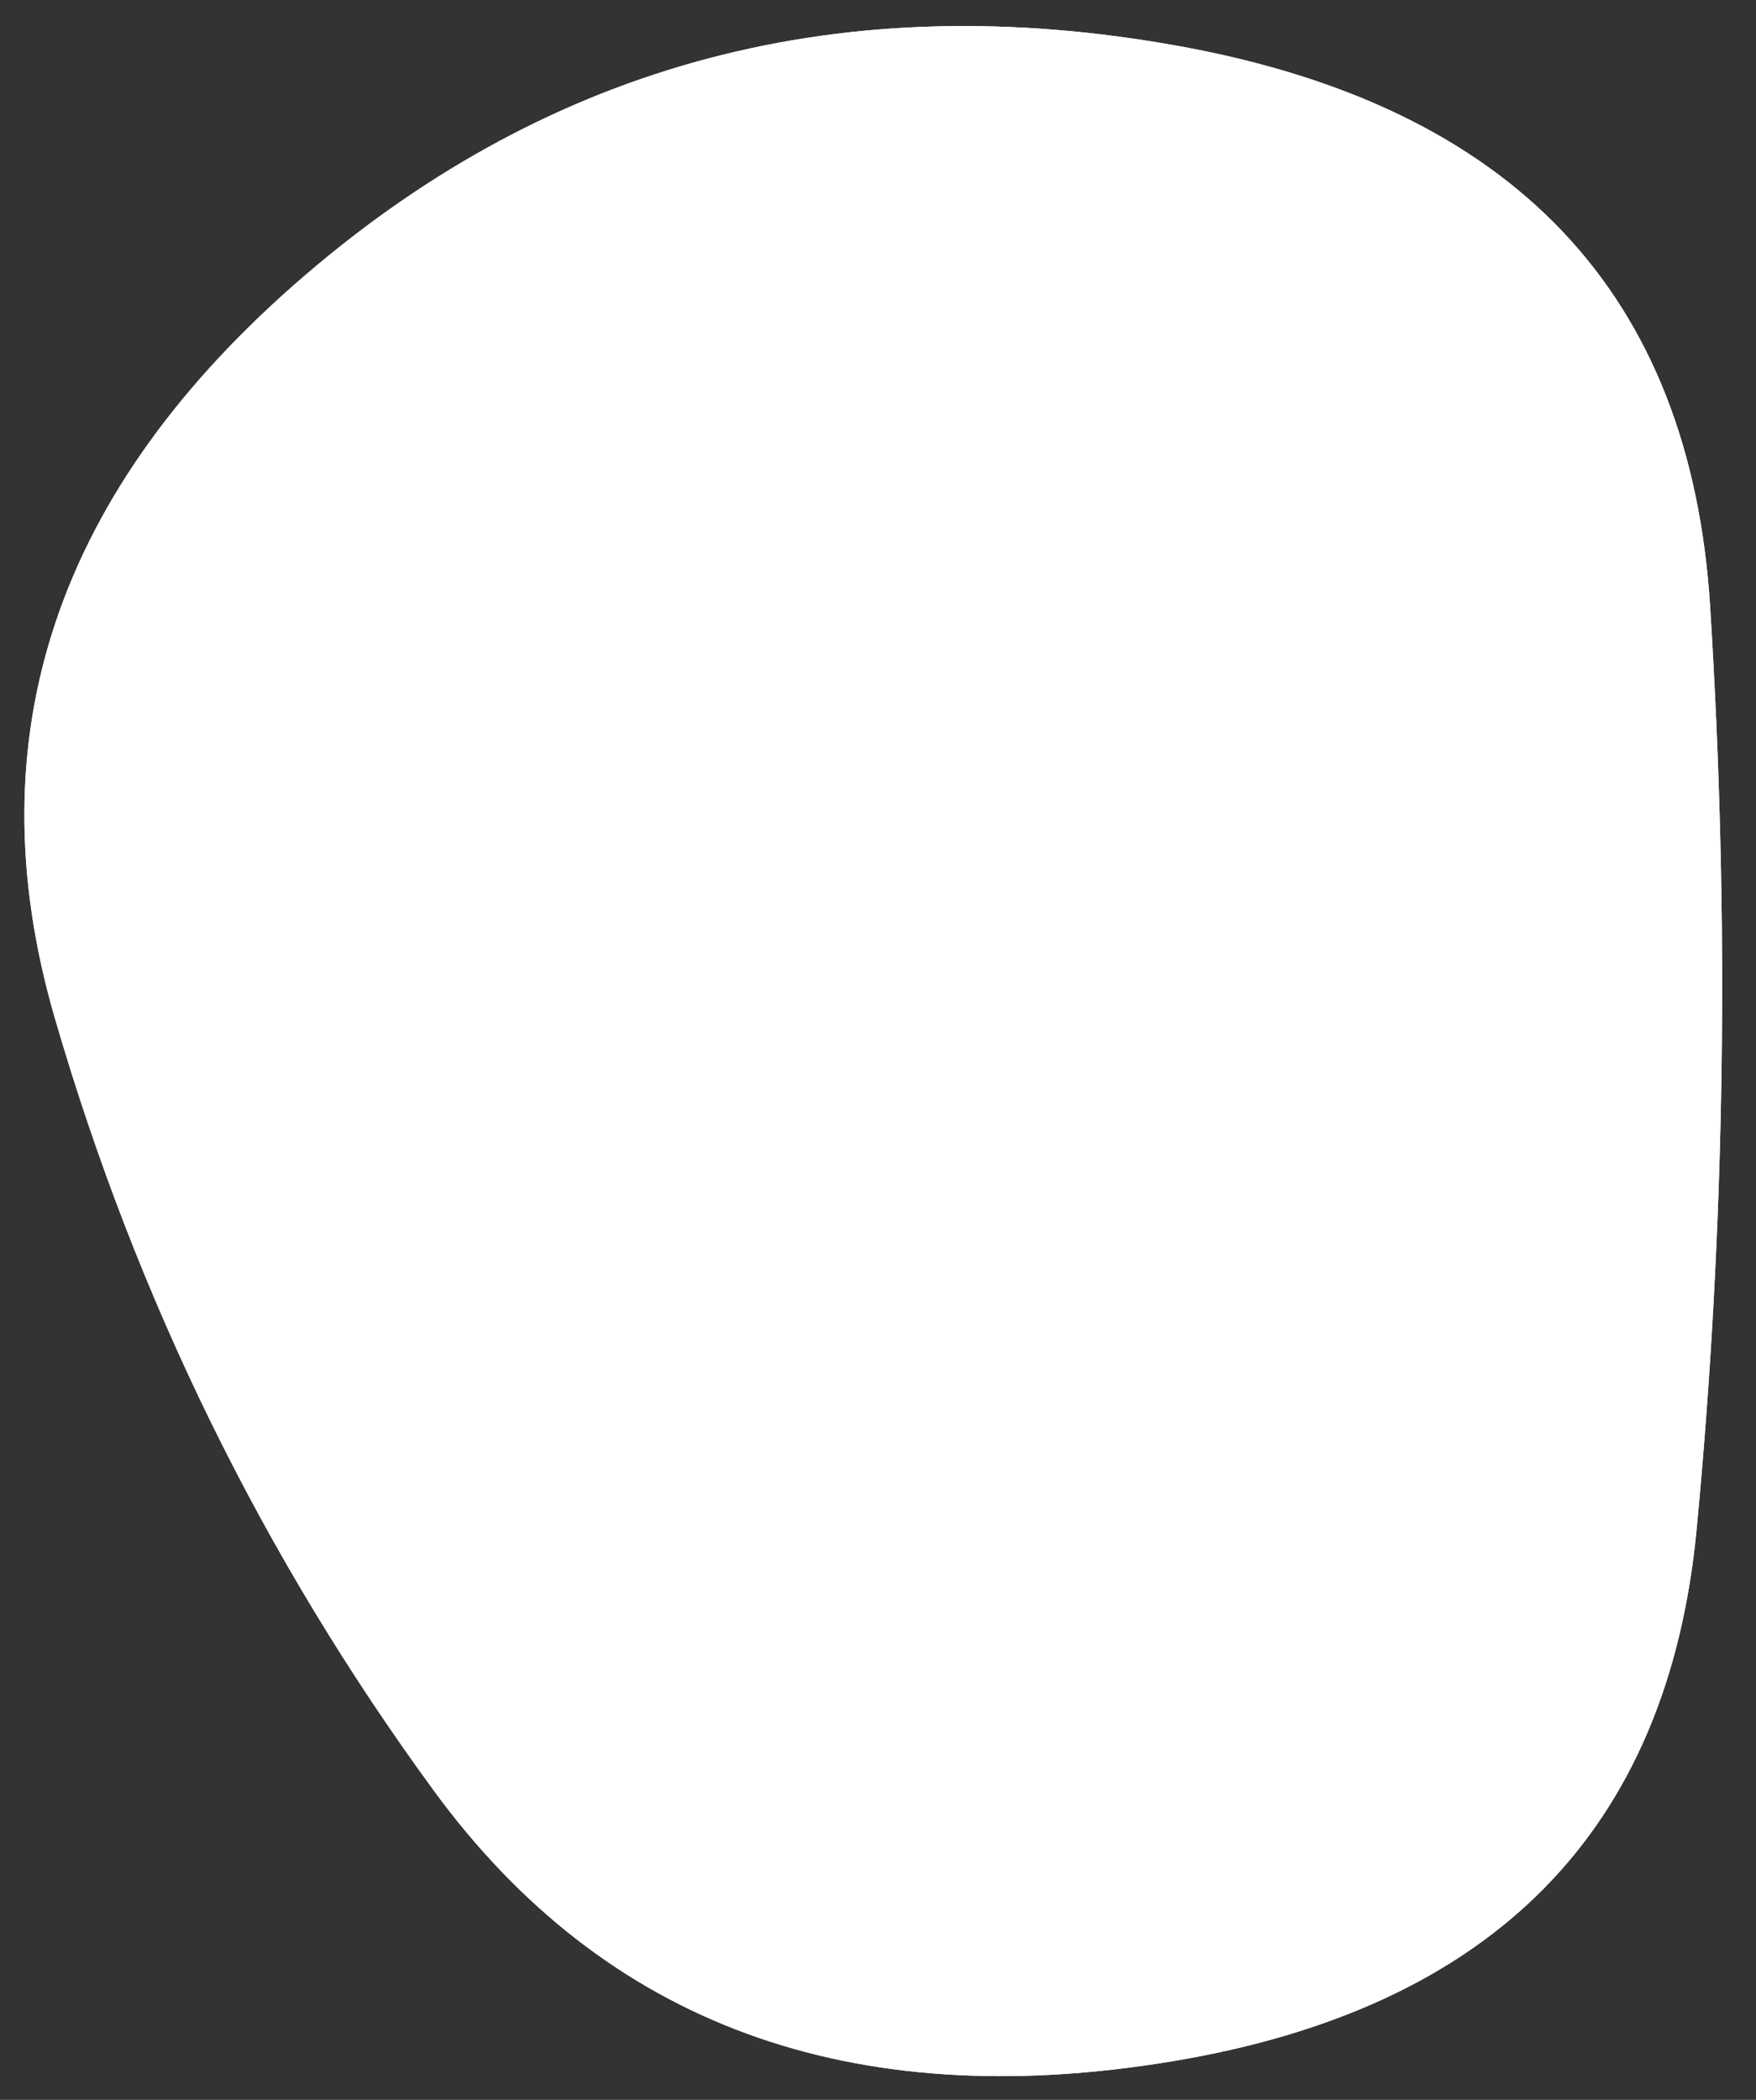 <?xml version="1.0" encoding="utf-8"?>
<!-- Generator: Adobe Illustrator 27.8.1, SVG Export Plug-In . SVG Version: 6.00 Build 0)  -->
<svg version="1.1" id="Layer_1" xmlns="http://www.w3.org/2000/svg" xmlns:xlink="http://www.w3.org/1999/xlink" x="0px" y="0px"
	 viewBox="0 0 716 856" enable-background="new 0 0 716 856" xml:space="preserve">
<rect x="0" y="0" width="716" height="856" fill="#333333" stroke="none"/>
<g>
	<g>
		<defs>
			<path id="SVGID_1_" d="M691.8,623.3c-11.7,123-83,195.3-214,217s-231.3-15.2-301-110.5S55.6,529.4,22.3,414.8
				s0.7-215.5,102-302.5S344.5-5.9,480.8,18.8s208.5,100.8,216.5,228.5S703.5,500.3,691.8,623.3z"/>
		</defs>
		<use xlink:href="#SVGID_1_"  overflow="visible" fill="#FFFFFF"/>
		<clipPath id="SVGID_00000020368703597682410950000017046216811143387301_">
			<use xlink:href="#SVGID_1_"  overflow="visible"/>
		</clipPath>
		<g clip-path="url(#SVGID_00000020368703597682410950000017046216811143387301_)">
			<path fill="#FFFFFF" d="M691.8,623.3c-11.7,123-83,195.3-214,217s-231.3-15.2-301-110.5S55.6,529.4,22.3,414.8
				s0.7-215.5,102-302.5S344.5-5.9,480.8,18.8s208.5,100.8,216.5,228.5S703.5,500.3,691.8,623.3z"/>
		</g>
	</g>
</g>
</svg>
